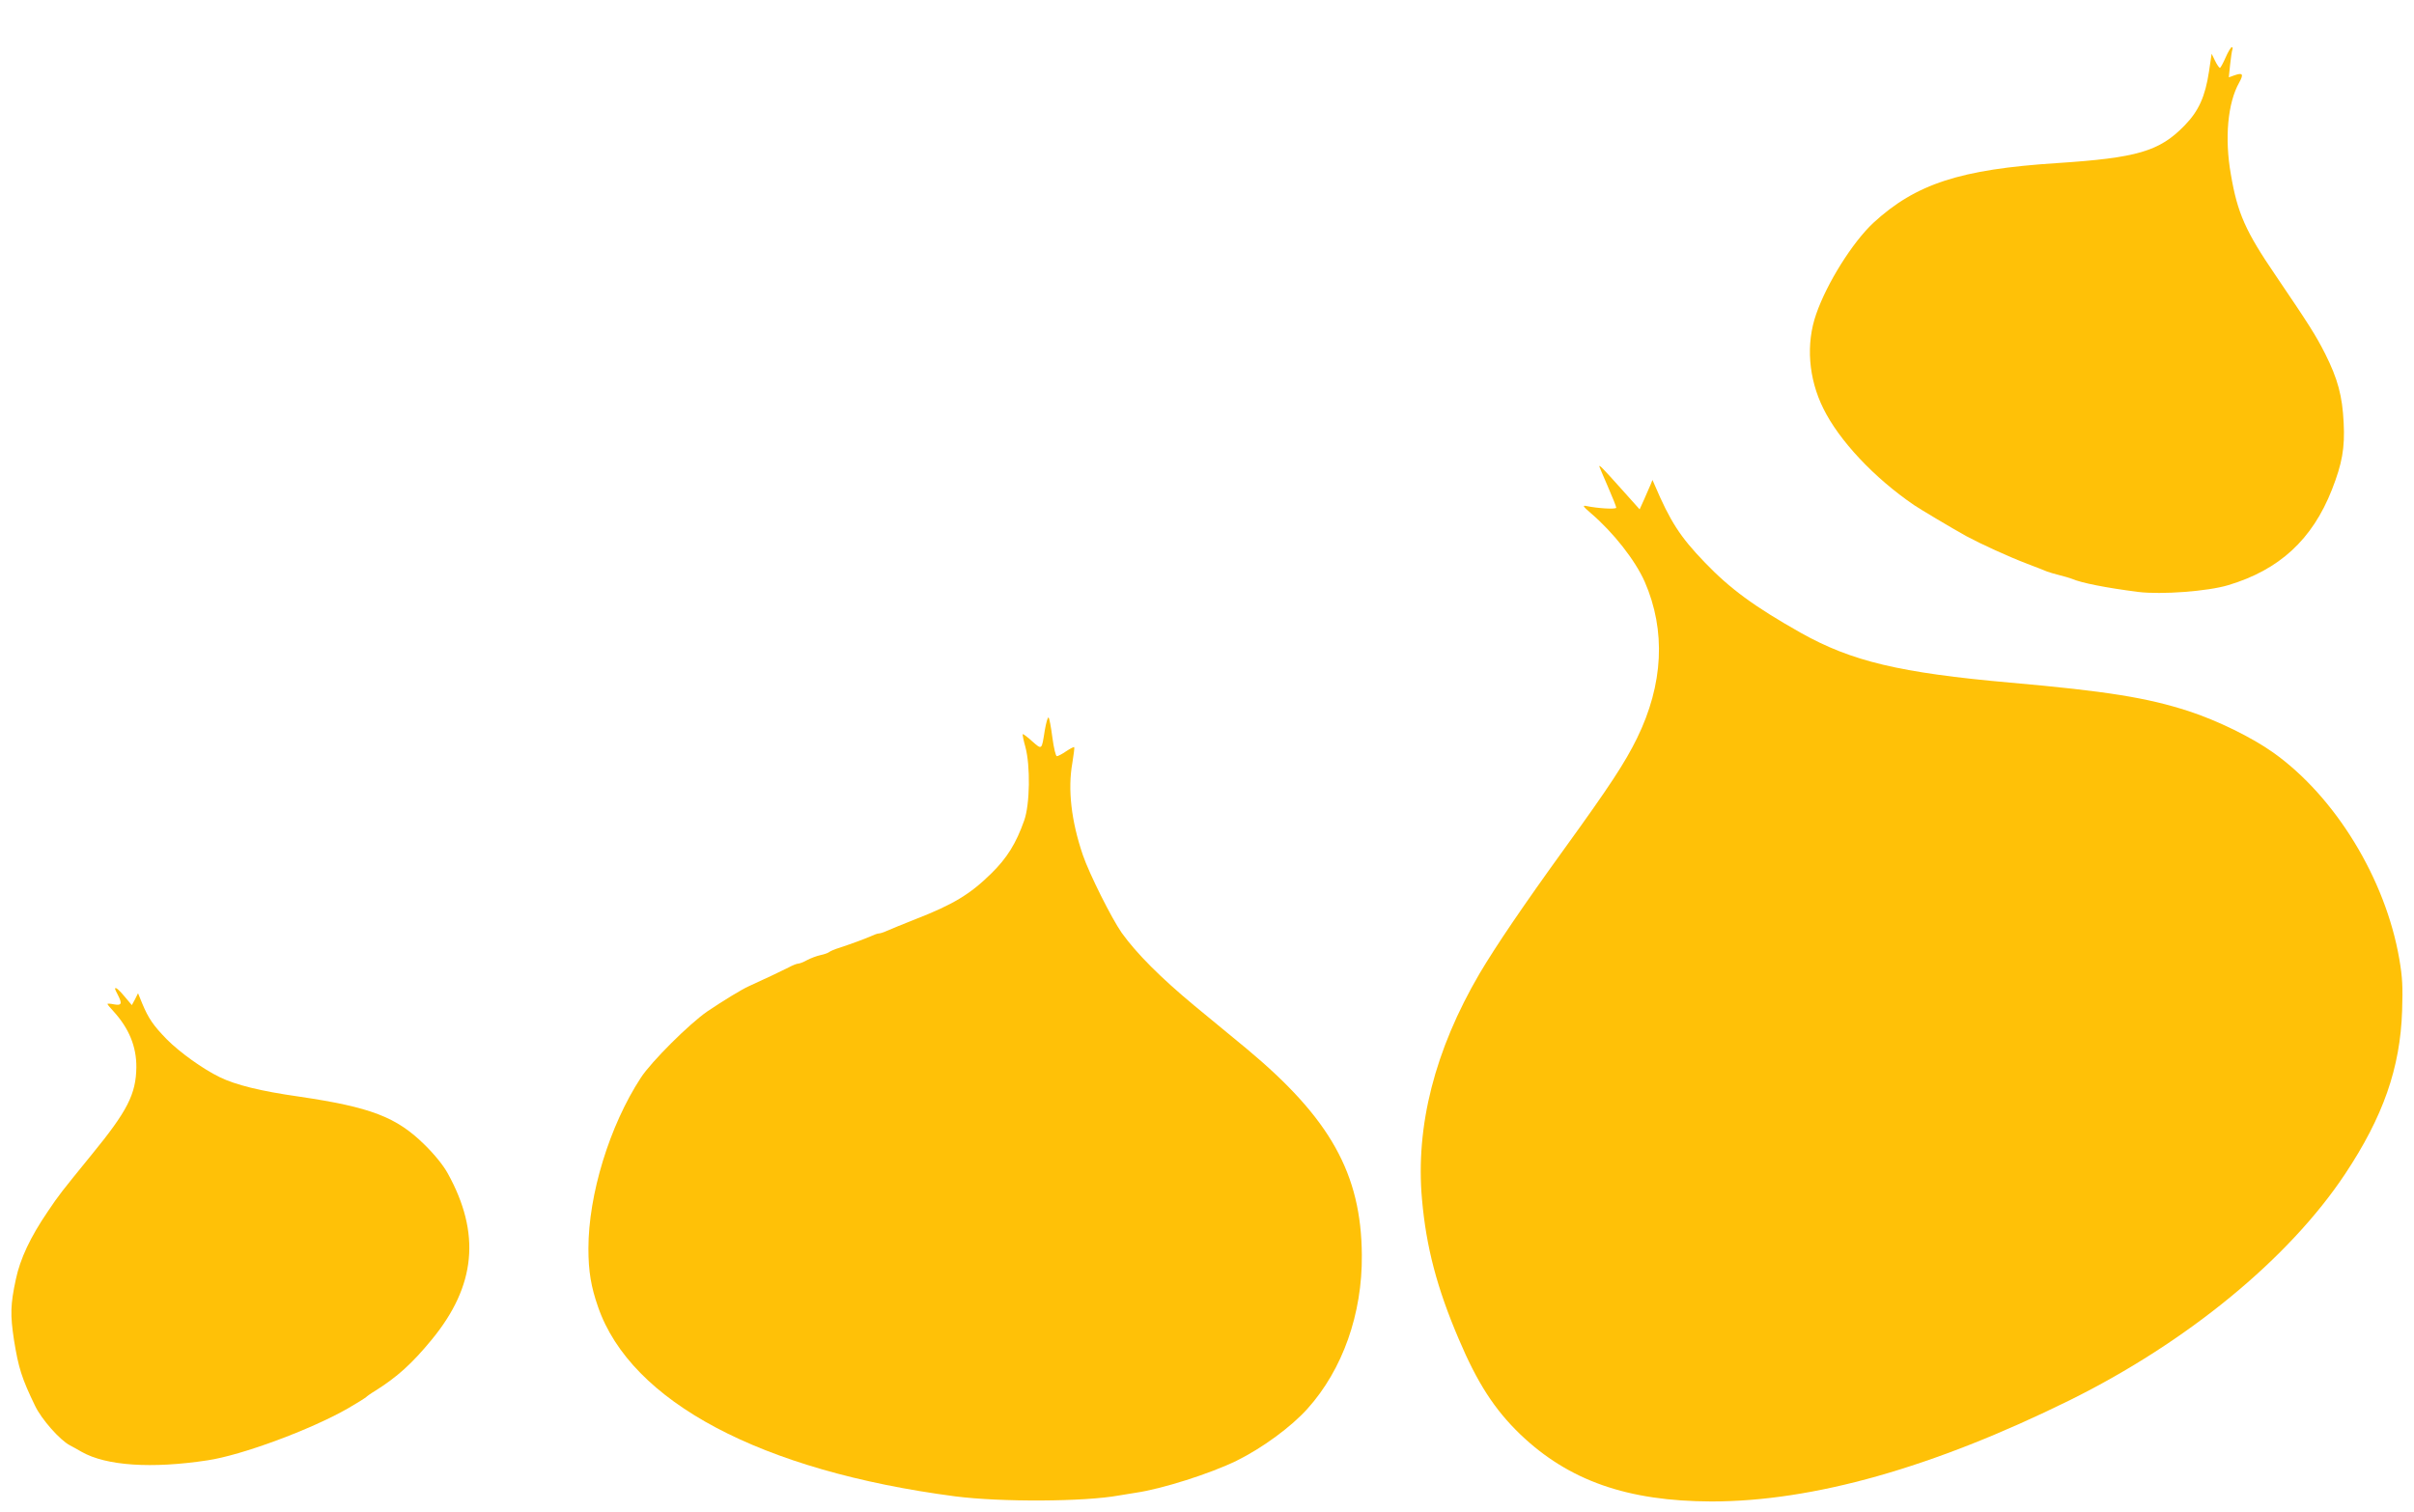 <?xml version="1.0" standalone="no"?>
<!DOCTYPE svg PUBLIC "-//W3C//DTD SVG 20010904//EN"
 "http://www.w3.org/TR/2001/REC-SVG-20010904/DTD/svg10.dtd">
<svg version="1.0" xmlns="http://www.w3.org/2000/svg"
 width="1280pt" height="802pt" viewBox="0 0 1280 802"
 preserveAspectRatio="xMidYMid meet">
<g transform="translate(0,802) scale(0.1,-0.1)"
fill="#ffc107" stroke="none">
<path d="M11801 7715 c-13 -30 -27 -55 -30 -55 -4 0 -16 17 -26 38 l-18 37
-14 -94 c-20 -132 -54 -209 -129 -286 -134 -138 -251 -172 -679 -200 -511 -33
-747 -110 -972 -317 -110 -103 -246 -319 -303 -484 -55 -157 -41 -341 38 -500
83 -169 269 -368 482 -513 32 -22 204 -124 276 -164 82 -44 222 -108 324 -147
47 -18 94 -36 105 -41 11 -4 40 -13 65 -19 25 -6 54 -15 65 -19 50 -22 182
-48 353 -70 122 -15 368 3 477 36 271 81 446 242 550 507 54 138 69 220 62
355 -7 142 -31 231 -98 365 -51 100 -82 149 -263 416 -159 233 -202 329 -237
535 -34 191 -17 379 44 487 25 45 19 54 -24 39 l-31 -11 7 67 c4 37 9 72 12
80 3 7 1 13 -3 13 -5 0 -20 -25 -33 -55z"/>
<path d="M8480 5547 c0 -1 20 -49 45 -106 25 -57 45 -108 45 -113 0 -10 -99
-4 -160 9 -20 4 -16 -3 25 -38 120 -103 235 -249 286 -364 113 -259 99 -544
-41 -830 -64 -130 -143 -251 -383 -583 -219 -303 -365 -518 -452 -665 -237
-405 -340 -808 -305 -1197 22 -251 79 -470 195 -741 98 -232 190 -374 326
-505 257 -246 569 -355 1014 -356 539 0 1174 179 1900 537 622 308 1161 750
1460 1200 201 303 292 561 302 865 4 128 2 176 -15 275 -73 424 -339 860 -668
1094 -114 81 -296 170 -449 220 -219 71 -434 106 -945 151 -586 52 -842 113
-1111 264 -248 140 -376 234 -511 375 -129 134 -182 216 -265 411 l-11 25 -10
-25 c-6 -14 -21 -49 -34 -78 l-24 -53 -103 115 c-94 105 -111 122 -111 113z"/>
<path d="M5540 4148 c-17 -107 -14 -105 -67 -59 -25 23 -48 40 -50 38 -2 -2 4
-33 14 -68 27 -100 24 -304 -6 -389 -43 -122 -91 -200 -176 -283 -111 -109
-200 -163 -400 -241 -66 -26 -134 -54 -152 -62 -17 -8 -36 -14 -43 -14 -7 0
-26 -7 -43 -15 -35 -15 -97 -38 -166 -61 -24 -7 -49 -18 -55 -23 -6 -5 -27
-12 -46 -16 -19 -4 -51 -16 -70 -26 -19 -11 -41 -19 -48 -19 -7 0 -30 -9 -50
-20 -33 -17 -141 -68 -212 -100 -36 -16 -136 -77 -219 -133 -96 -66 -297 -266
-353 -352 -166 -254 -278 -620 -278 -906 0 -121 14 -203 51 -309 174 -504 865
-870 1894 -1005 243 -31 685 -29 870 5 28 5 66 11 86 14 139 20 395 101 536
170 136 67 289 179 376 276 186 207 291 503 288 815 -3 430 -167 724 -610
1093 -64 53 -190 157 -279 230 -177 147 -305 275 -384 385 -54 77 -172 313
-206 412 -62 182 -81 349 -56 489 7 44 12 81 10 84 -3 2 -22 -8 -43 -22 -20
-14 -43 -26 -49 -26 -6 0 -16 41 -24 100 -7 55 -16 102 -20 105 -5 3 -13 -28
-20 -67z"/>
<path d="M610 2776 c0 -2 7 -17 15 -32 24 -47 20 -57 -20 -50 -19 4 -35 5 -35
2 0 -3 14 -20 31 -38 83 -91 123 -188 122 -298 -2 -142 -47 -231 -237 -463
-165 -203 -171 -210 -233 -302 -92 -135 -146 -250 -169 -359 -29 -135 -30
-188 -10 -321 24 -149 41 -203 112 -350 34 -71 131 -181 184 -209 14 -7 42
-23 63 -35 130 -74 371 -90 667 -45 182 27 548 163 744 275 50 29 93 56 96 59
3 4 25 20 50 35 116 73 195 144 300 272 234 285 260 563 84 881 -23 42 -69 99
-123 152 -149 147 -286 199 -666 255 -204 29 -336 62 -420 103 -89 43 -214
133 -281 201 -72 74 -97 111 -130 190 l-22 54 -16 -32 -17 -31 -37 44 c-32 39
-52 55 -52 42z"/>
</g>
</svg>
